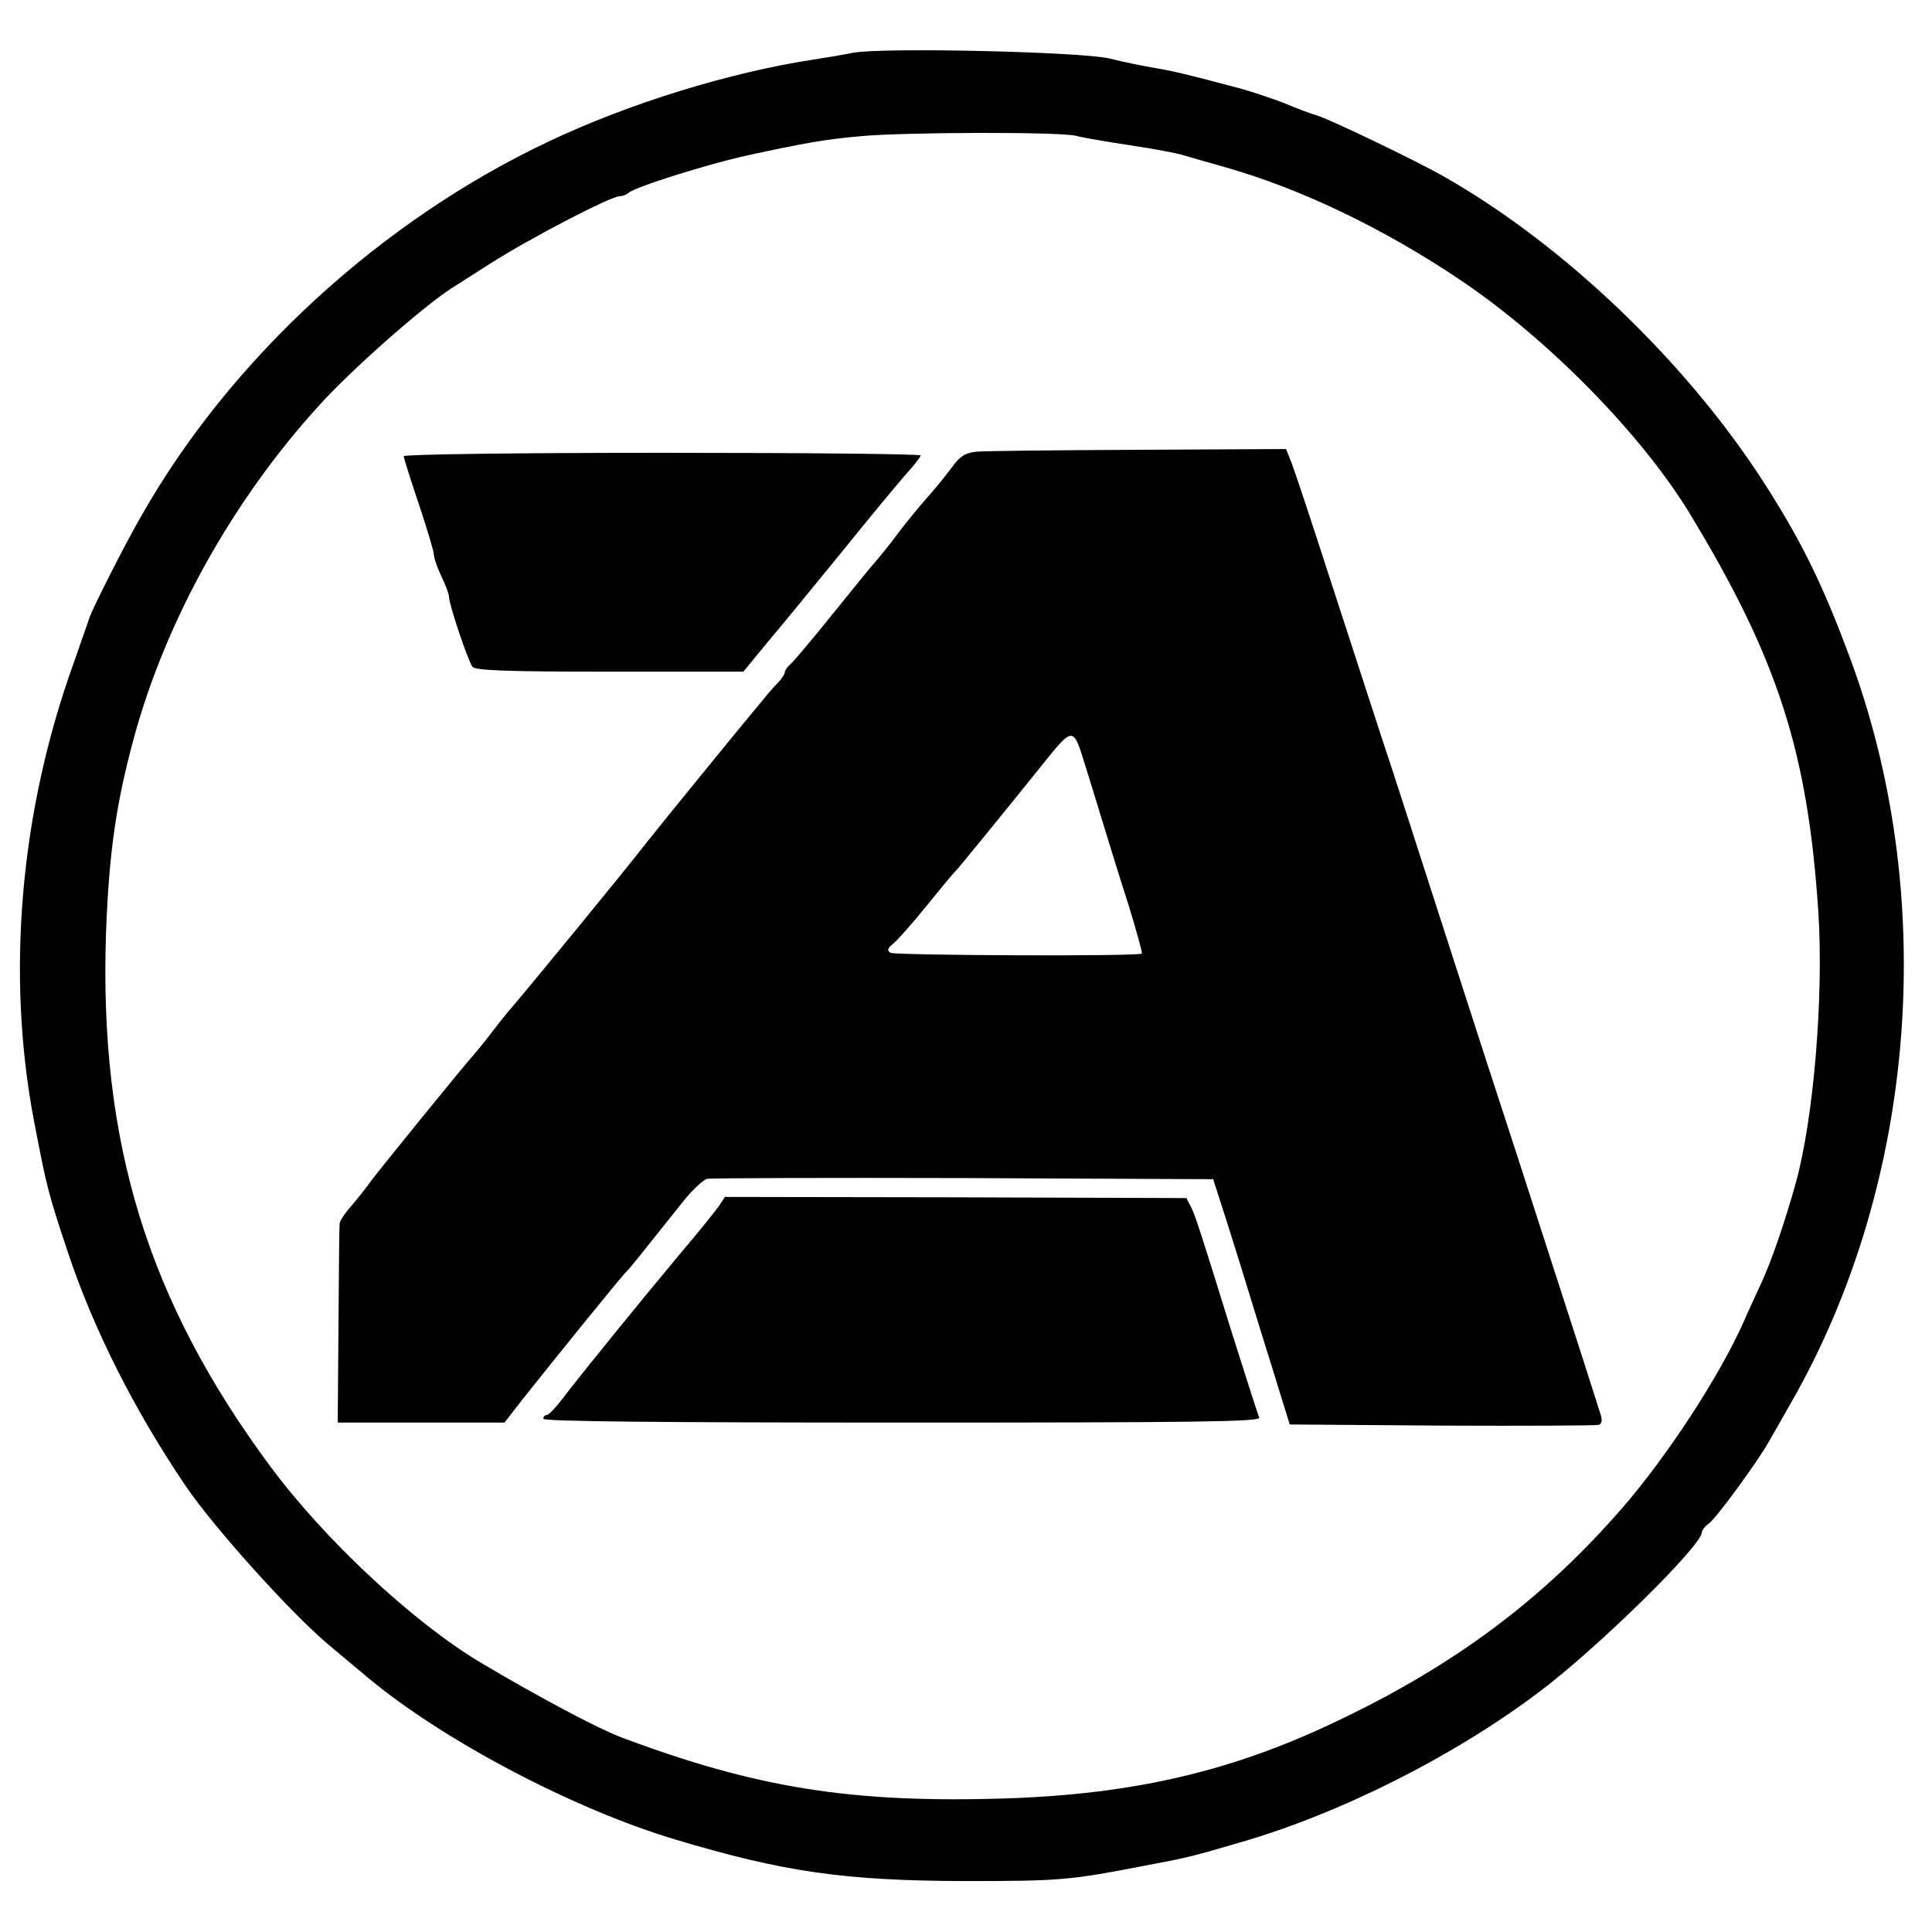 <?xml version="1.0" standalone="no"?>
<!DOCTYPE svg PUBLIC "-//W3C//DTD SVG 20010904//EN"
 "http://www.w3.org/TR/2001/REC-SVG-20010904/DTD/svg10.dtd">
<svg version="1.0" xmlns="http://www.w3.org/2000/svg"
 width="512pt" height="512pt" viewBox="0 0 512 512"
 preserveAspectRatio="xMidYMid meet">
<g transform="translate(0,512) scale(0.1,-0.1)"
fill="#000000" stroke="none">
<path d="M2260 4980 c-25 -5 -72 -13 -105 -18 -222 -34 -488 -116 -701 -217
-445 -210 -845 -577 -1081 -995 -44 -76 -129 -245 -136 -267 -3 -10 -22 -63
-41 -118 -143 -395 -180 -826 -106 -1215 34 -177 37 -190 90 -349 68 -204 176
-418 312 -619 74 -109 278 -336 378 -420 36 -30 83 -70 105 -88 199 -166 544
-348 815 -429 287 -86 448 -109 765 -110 256 0 279 2 480 41 112 21 124 24
250 61 265 76 569 229 795 400 152 114 430 387 430 422 0 5 8 16 18 23 20 14
129 163 160 218 11 19 38 67 61 107 332 583 390 1345 149 1982 -71 190 -128
304 -226 456 -206 319 -531 629 -847 808 -70 40 -305 153 -335 161 -14 4 -52
18 -85 32 -33 13 -87 31 -120 40 -139 37 -173 45 -225 54 -30 5 -84 16 -120
25 -76 18 -604 30 -680 15z m592 -220 c18 -5 83 -16 143 -25 61 -9 124 -21
140 -26 17 -5 68 -20 115 -33 199 -57 418 -162 620 -298 232 -156 477 -406
605 -614 236 -388 316 -635 344 -1064 14 -224 -13 -546 -60 -715 -29 -104 -64
-205 -89 -260 -15 -33 -38 -82 -50 -110 -65 -145 -202 -354 -318 -488 -213
-246 -449 -422 -767 -572 -274 -130 -533 -190 -870 -201 -409 -13 -662 28
-1019 162 -61 23 -223 109 -374 199 -177 106 -411 324 -555 518 -326 440 -455
860 -436 1417 8 211 27 343 74 515 85 312 262 630 492 882 83 92 271 258 348
308 28 18 75 48 105 67 105 67 319 178 342 178 8 0 18 4 24 9 15 15 212 77
314 99 151 33 209 43 300 51 115 11 530 12 572 1z"/>
<path d="M2588 3923 c-30 -3 -44 -12 -65 -41 -15 -20 -45 -58 -68 -83 -22 -25
-56 -67 -75 -92 -19 -26 -45 -58 -56 -71 -12 -13 -65 -78 -118 -144 -53 -66
-103 -125 -111 -132 -8 -7 -15 -16 -15 -21 0 -5 -8 -17 -17 -27 -10 -10 -27
-29 -38 -43 -68 -81 -285 -348 -310 -380 -66 -85 -306 -377 -363 -444 -10 -11
-33 -40 -52 -65 -19 -25 -40 -50 -46 -57 -19 -20 -248 -302 -271 -333 -12 -17
-35 -46 -52 -66 -17 -19 -31 -40 -31 -47 -1 -7 -2 -128 -3 -269 l-2 -258 221
0 221 0 45 58 c87 110 271 337 278 342 6 5 27 31 148 183 25 32 55 60 66 63
12 2 318 3 681 2 l660 -3 37 -115 c20 -63 53 -169 73 -235 20 -66 50 -160 65
-210 l28 -90 404 -3 c221 -1 408 0 415 2 9 4 10 13 3 33 -24 78 -180 558 -225
698 -29 88 -110 338 -180 555 -70 217 -148 460 -175 540 -26 80 -87 267 -135
415 -48 149 -94 287 -102 308 l-15 37 -392 -2 c-215 -1 -408 -3 -428 -5z m279
-803 c6 -19 28 -89 48 -155 20 -66 54 -176 76 -244 21 -69 37 -126 35 -128 -7
-8 -654 -5 -666 2 -10 6 -8 12 7 24 11 9 51 54 89 101 38 47 71 87 75 90 6 5
146 177 251 308 56 69 64 69 85 2z"/>
<path d="M1070 3911 c0 -5 18 -62 40 -127 22 -66 40 -126 40 -135 0 -8 9 -34
20 -57 11 -22 20 -47 20 -54 0 -21 51 -171 62 -185 8 -10 93 -13 364 -13 l354
0 64 78 c36 42 123 149 195 237 71 88 148 181 170 206 23 25 41 49 41 52 0 4
-308 7 -685 7 -384 0 -685 -4 -685 -9z"/>
<path d="M1906 1925 c-9 -13 -53 -68 -99 -122 -98 -117 -268 -326 -315 -388
-19 -25 -38 -45 -43 -45 -5 0 -9 -4 -9 -10 0 -7 324 -10 951 -10 764 0 950 2
946 13 -6 16 -42 129 -73 227 -81 261 -96 308 -107 330 l-13 25 -611 2 -612 1
-15 -23z"/>
</g>
</svg>
